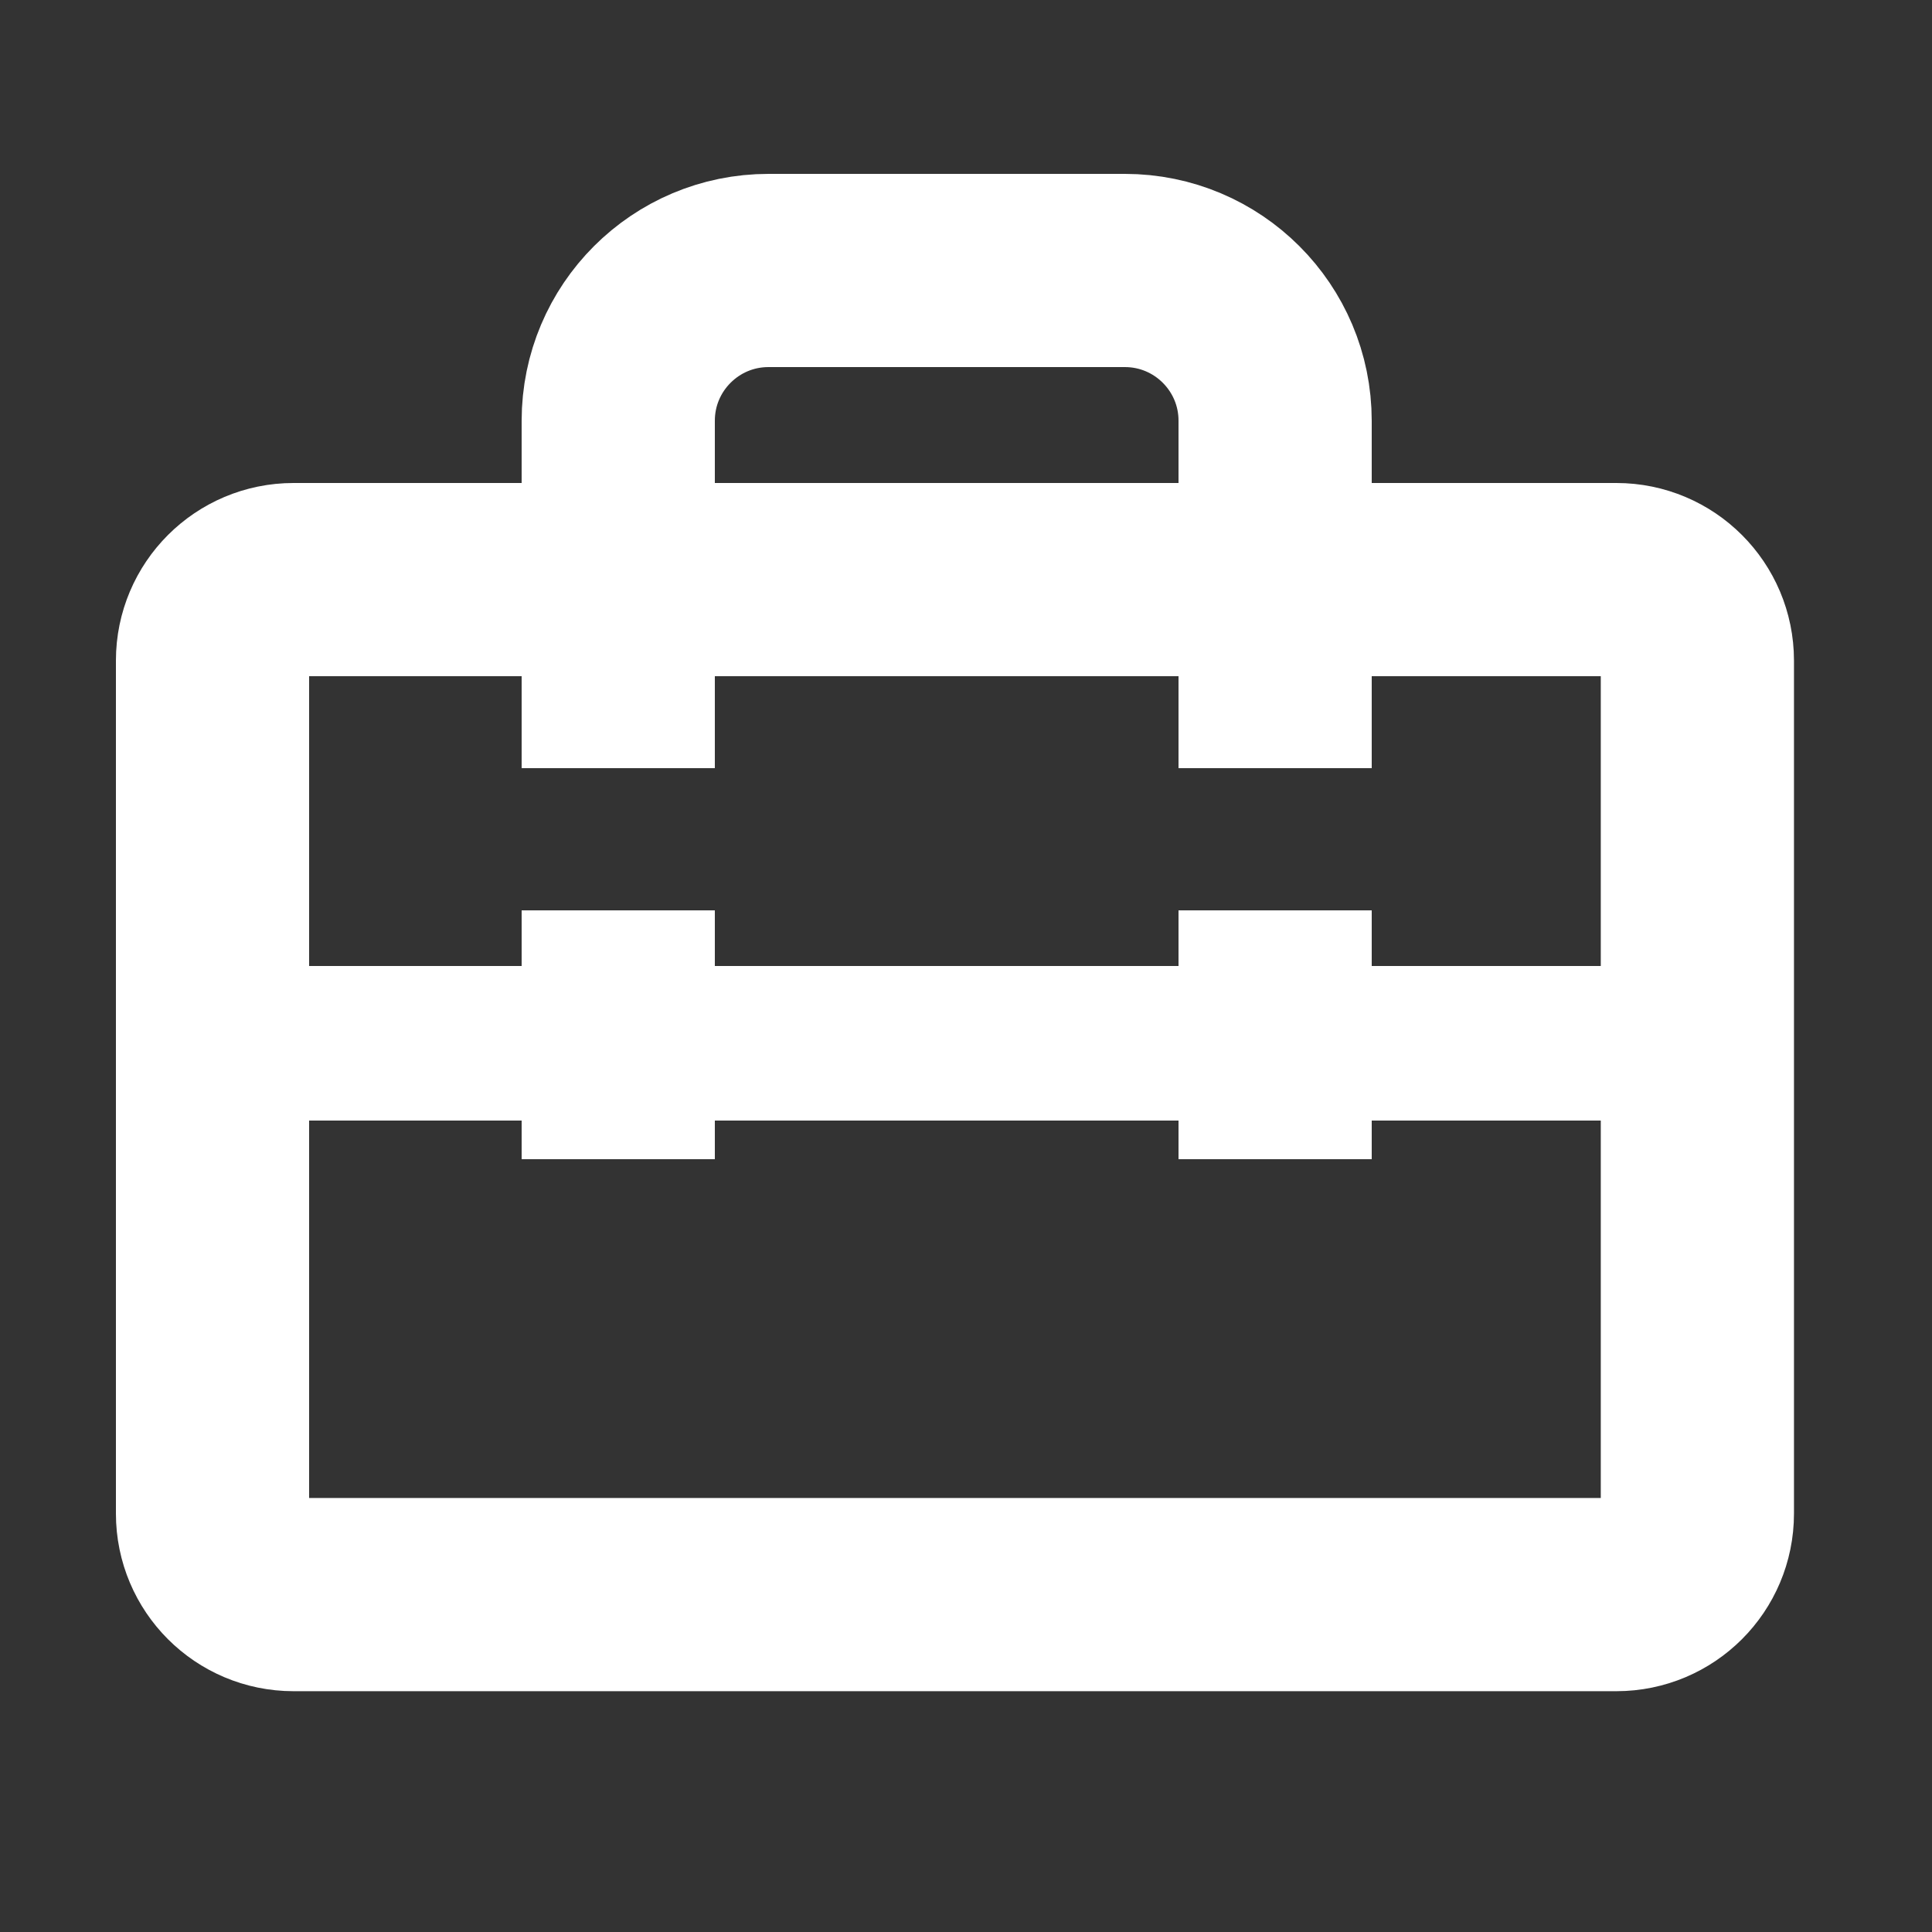 <?xml version="1.0" encoding="UTF-8"?> <svg xmlns="http://www.w3.org/2000/svg" width="50" height="50" viewBox="0 0 50 50" fill="none"><rect x="0" y="0" width="50" height="50" fill="#333333" stroke="none"/><path d="M7.596 15H41.832C42.99 15 43.928 15.939 43.928 17.096V39.172C43.928 40.33 42.99 41.268 41.832 41.268H7.596C6.439 41.268 5.5 40.33 5.5 39.172V17.096C5.5 15.939 6.439 15 7.596 15Z" stroke="white" stroke-width="5"></path><path d="M5.195 27H43.276" stroke="white" stroke-width="4"></path><path d="M33 19.88V10.889C33 8.741 31.259 7 29.111 7H19.889C17.741 7 16 8.741 16 10.889V19.88M16 23.56V30M33 23.56V30" stroke="white" stroke-width="5"></path></svg> 